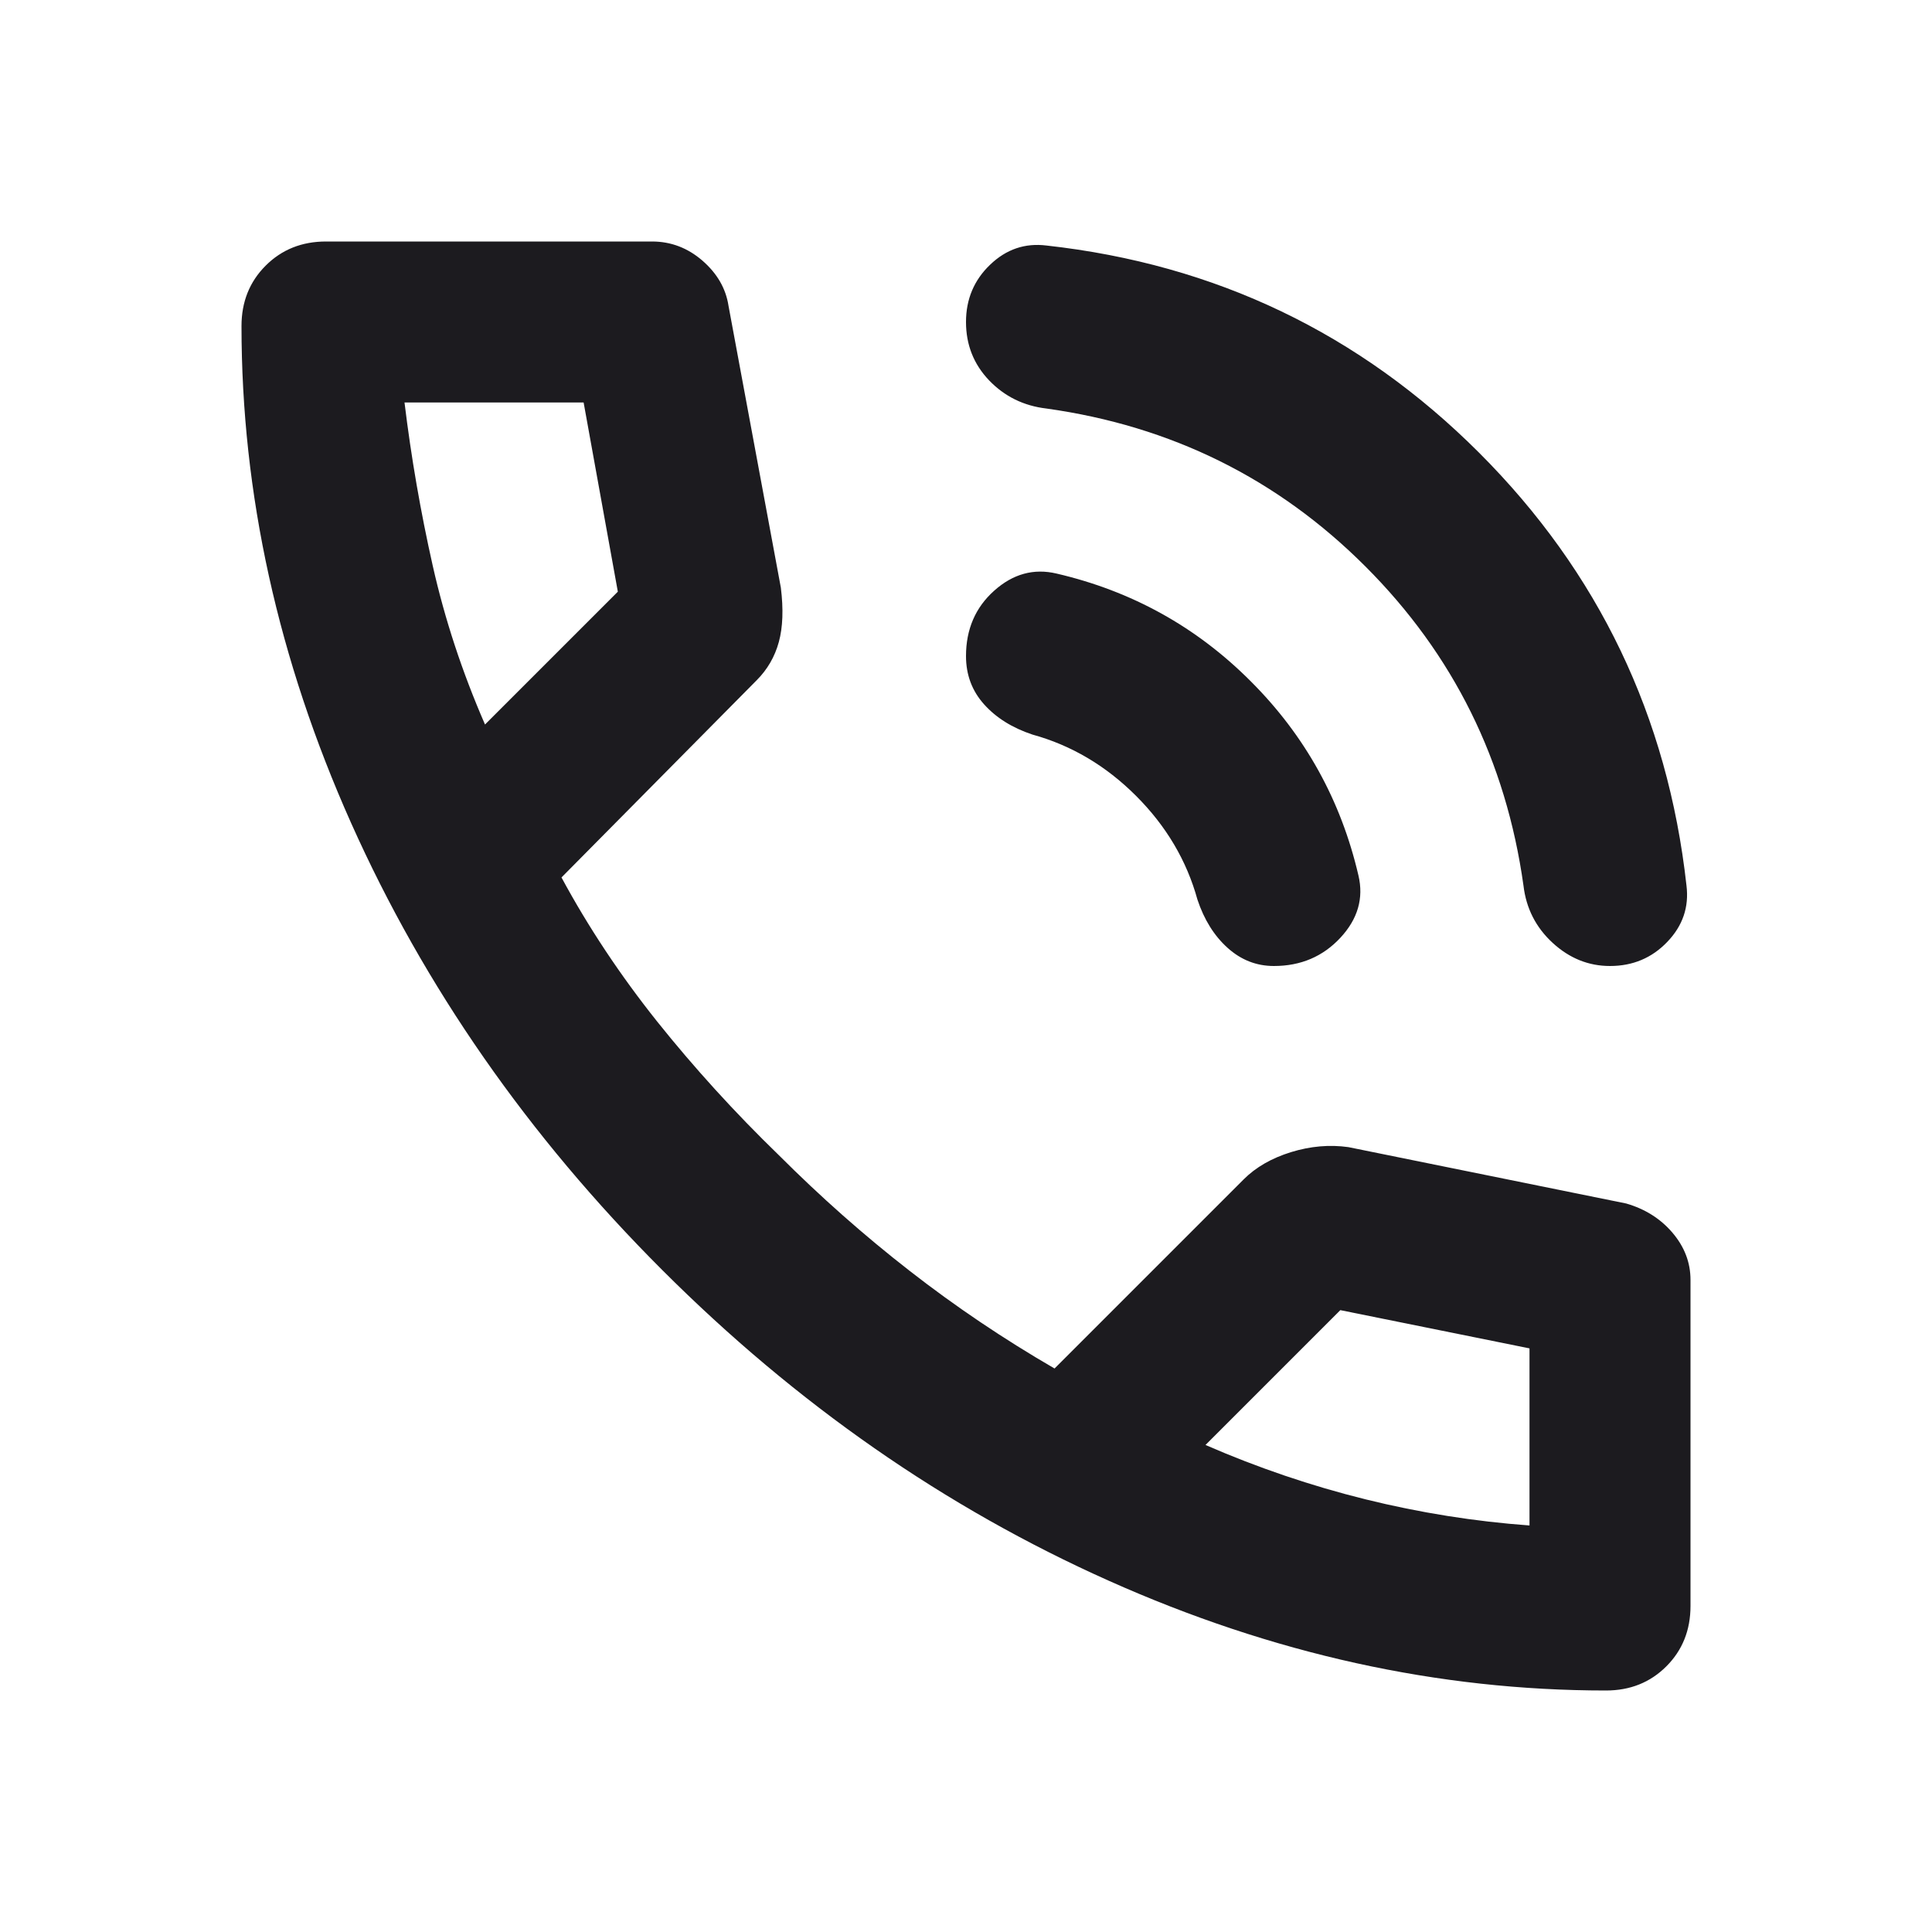 <svg width="24" height="24" viewBox="0 0 24 24" fill="none" xmlns="http://www.w3.org/2000/svg">
<mask id="mask0_793_19623" style="mask-type:alpha" maskUnits="userSpaceOnUse" x="0" y="0" width="24" height="24">
<rect width="24" height="24" fill="#D9D9D9"/>
</mask>
<g mask="url(#mask0_793_19623)">
<path d="M20 12C19.733 12 19.496 11.904 19.288 11.713C19.079 11.521 18.958 11.283 18.925 11C18.708 9.45 18.054 8.129 16.962 7.037C15.871 5.946 14.55 5.292 13 5.075C12.717 5.042 12.479 4.925 12.287 4.725C12.096 4.525 12 4.283 12 4C12 3.717 12.1 3.479 12.3 3.288C12.5 3.096 12.733 3.017 13 3.05C15.1 3.283 16.892 4.142 18.375 5.625C19.858 7.108 20.717 8.9 20.95 11C20.983 11.267 20.904 11.5 20.712 11.7C20.521 11.9 20.283 12 20 12ZM15.825 12C15.608 12 15.417 11.925 15.25 11.775C15.083 11.625 14.958 11.425 14.875 11.175C14.742 10.692 14.488 10.262 14.113 9.887C13.738 9.512 13.308 9.258 12.825 9.125C12.575 9.042 12.375 8.917 12.225 8.75C12.075 8.583 12 8.383 12 8.15C12 7.817 12.117 7.546 12.35 7.338C12.583 7.129 12.842 7.058 13.125 7.125C14.058 7.342 14.863 7.787 15.537 8.463C16.212 9.137 16.658 9.942 16.875 10.875C16.942 11.158 16.867 11.417 16.65 11.65C16.433 11.883 16.158 12 15.825 12ZM19.95 21C17.867 21 15.808 20.546 13.775 19.637C11.742 18.729 9.892 17.442 8.225 15.775C6.558 14.108 5.271 12.258 4.362 10.225C3.454 8.192 3 6.133 3 4.05C3 3.75 3.1 3.5 3.3 3.3C3.5 3.1 3.75 3 4.05 3H8.1C8.333 3 8.542 3.079 8.725 3.237C8.908 3.396 9.017 3.583 9.05 3.8L9.7 7.3C9.733 7.567 9.725 7.792 9.675 7.975C9.625 8.158 9.533 8.317 9.4 8.45L6.975 10.9C7.308 11.517 7.704 12.113 8.162 12.688C8.621 13.262 9.125 13.817 9.675 14.35C10.192 14.867 10.733 15.346 11.3 15.787C11.867 16.229 12.467 16.633 13.1 17L15.45 14.65C15.6 14.5 15.796 14.387 16.038 14.312C16.279 14.238 16.517 14.217 16.75 14.25L20.2 14.95C20.433 15.017 20.625 15.137 20.775 15.312C20.925 15.488 21 15.683 21 15.9V19.95C21 20.25 20.9 20.5 20.7 20.7C20.5 20.9 20.25 21 19.95 21ZM6.025 9L7.675 7.35L7.25 5H5.025C5.108 5.683 5.225 6.358 5.375 7.025C5.525 7.692 5.742 8.35 6.025 9ZM14.975 17.95C15.625 18.233 16.288 18.458 16.962 18.625C17.637 18.792 18.317 18.9 19 18.95V16.75L16.65 16.275L14.975 17.95Z" fill="#1C1B1F"/>
</g>
</svg>
